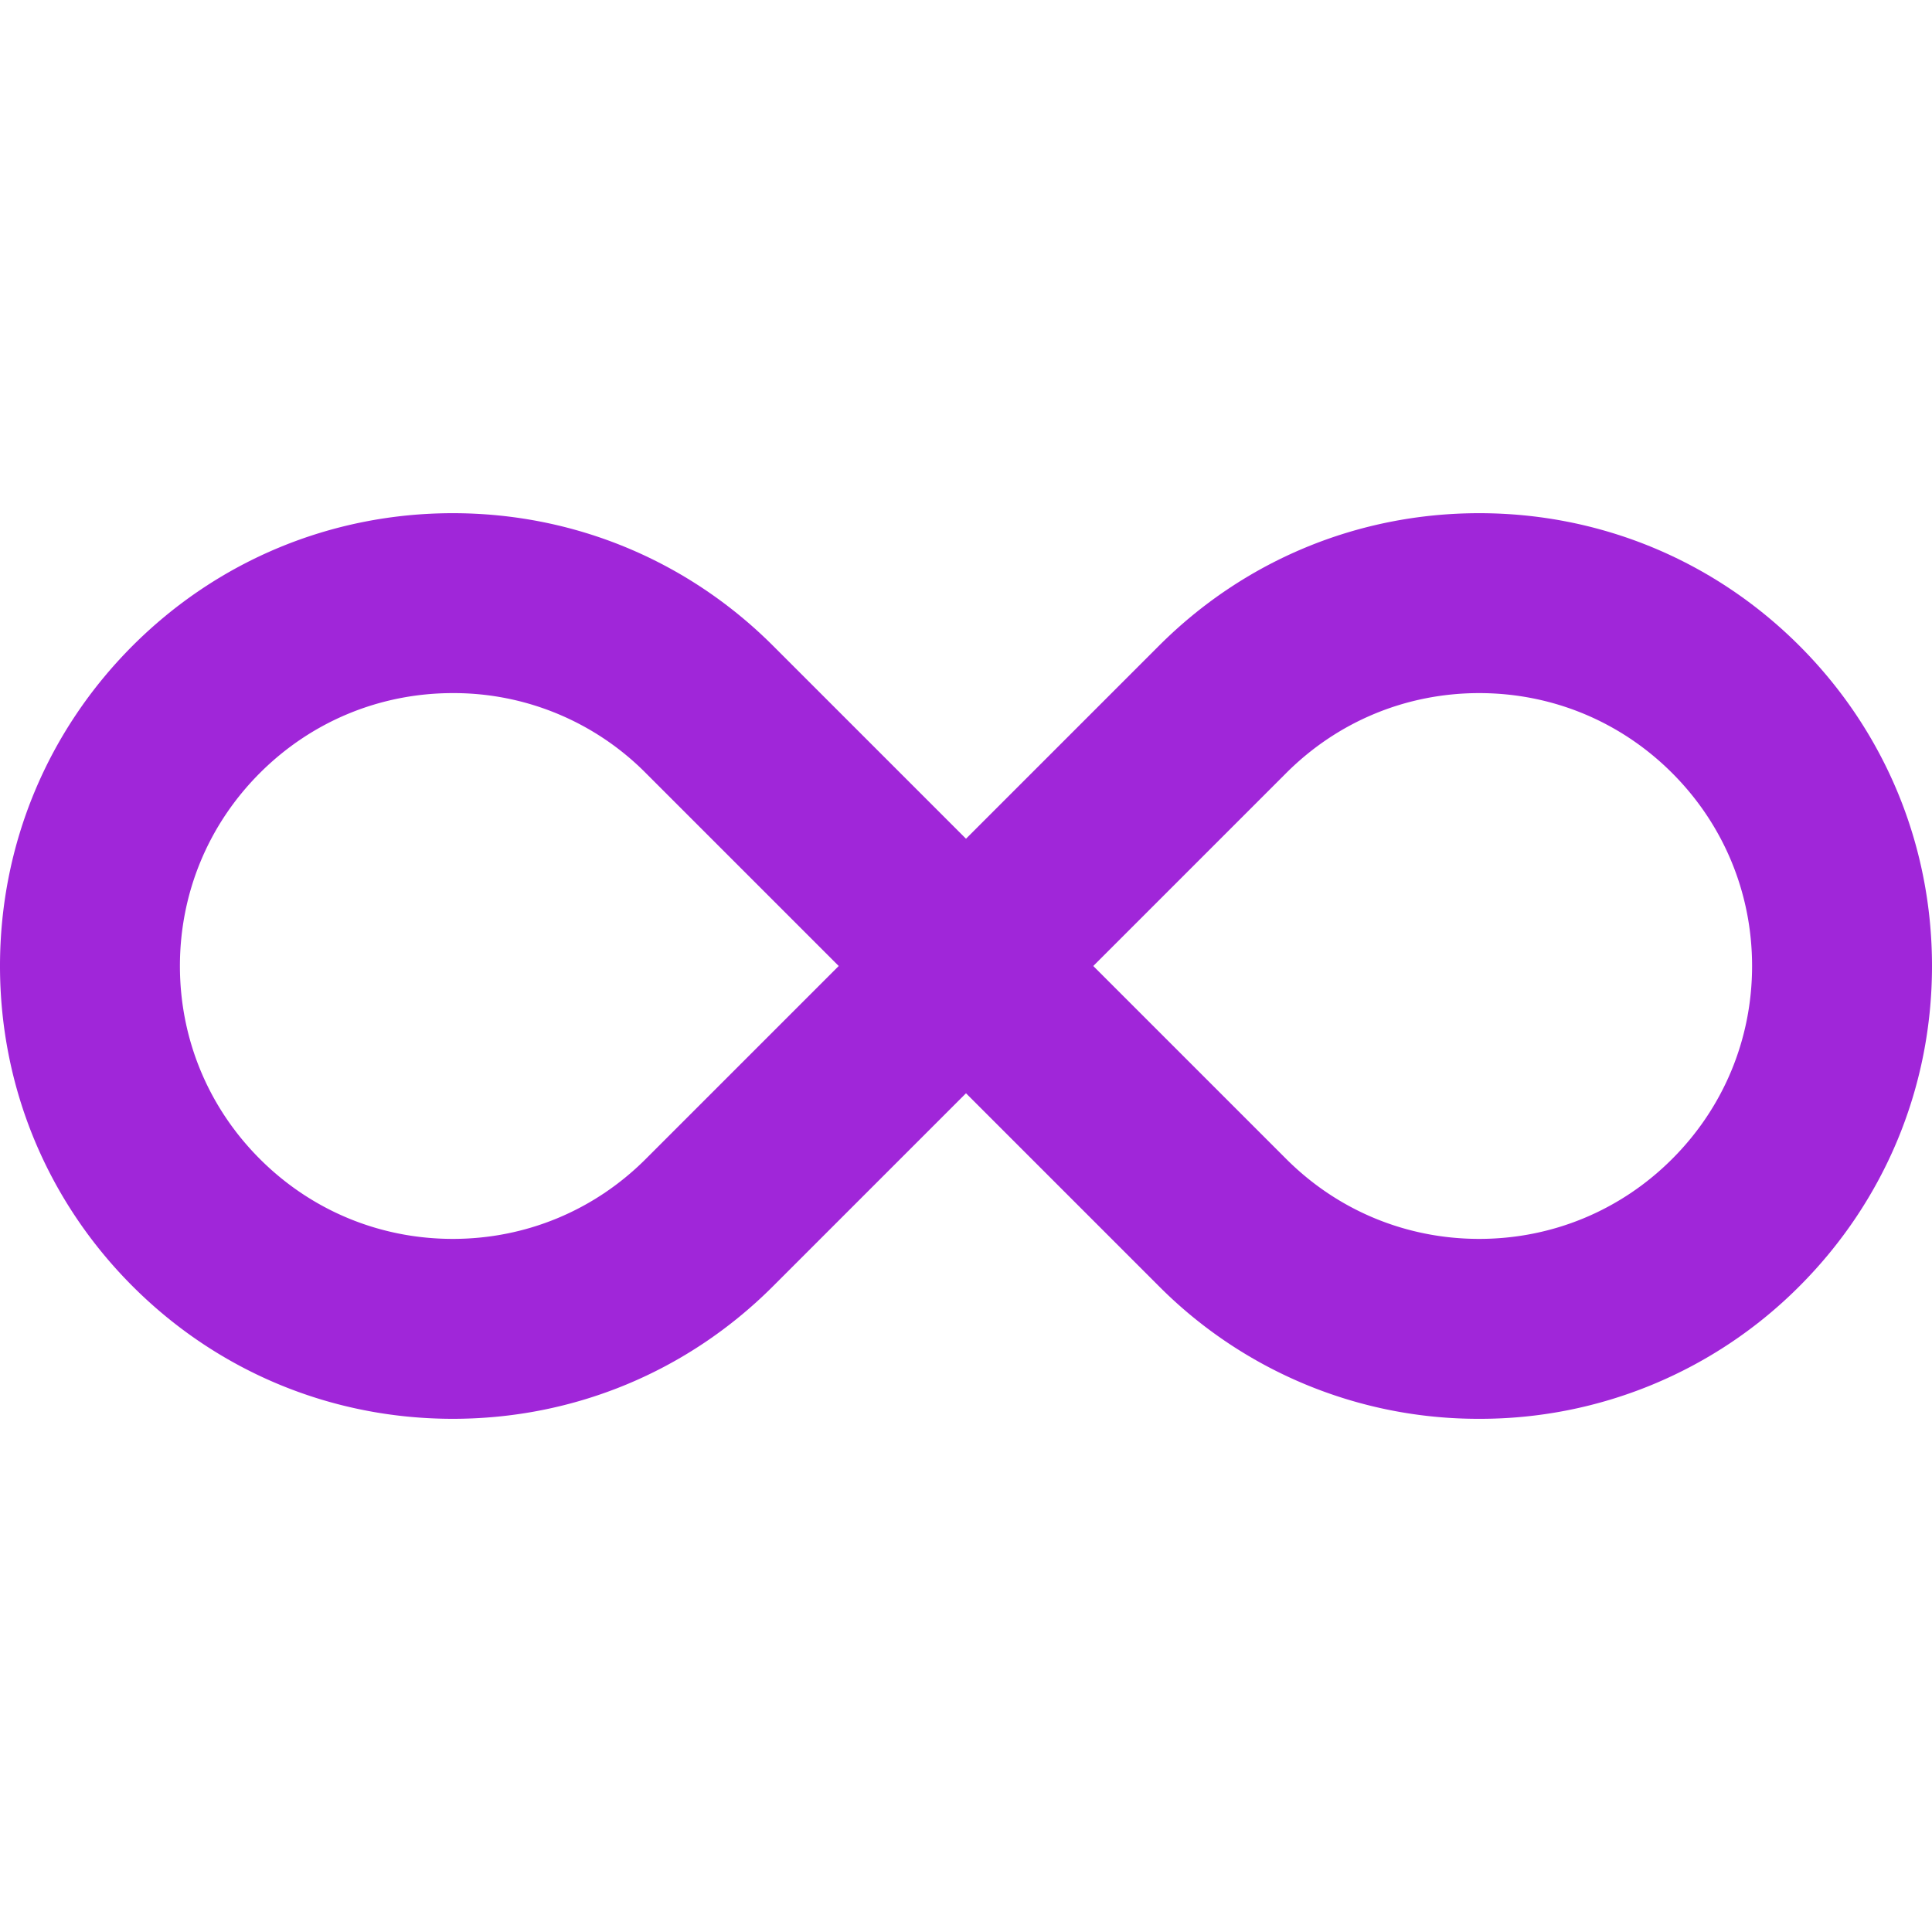 <svg xmlns="http://www.w3.org/2000/svg" width="96" height="96" viewBox="0 0 16 16"><path fill="#a026d9" d="M12.25 11.75a3.73 3.73 0 0 1-2.652-1.098L8 9.054l-1.598 1.598c-.708.708-1.65 1.098-2.652 1.098s-1.944-.39-2.652-1.098S0 9.002 0 8s.39-1.943 1.098-2.652C1.806 4.64 2.748 4.25 3.75 4.25s1.943.39 2.652 1.098L8 6.946l1.598-1.598c.708-.708 1.65-1.098 2.652-1.098s1.944.39 2.652 1.098S16 6.998 16 8s-.39 1.943-1.098 2.652a3.73 3.73 0 0 1-2.652 1.098m-1.598-2.152c.427.427.994.662 1.598.662s1.171-.235 1.598-.662s.662-.994.662-1.598s-.235-1.171-.662-1.598s-.994-.662-1.598-.662s-1.171.235-1.598.662L9.054 8zM3.75 5.74c-.604 0-1.171.235-1.598.662S1.49 7.396 1.49 8s.235 1.171.662 1.598s.994.662 1.598.662s1.171-.235 1.598-.662L6.946 8L5.348 6.402A2.24 2.24 0 0 0 3.75 5.74"/></svg>
